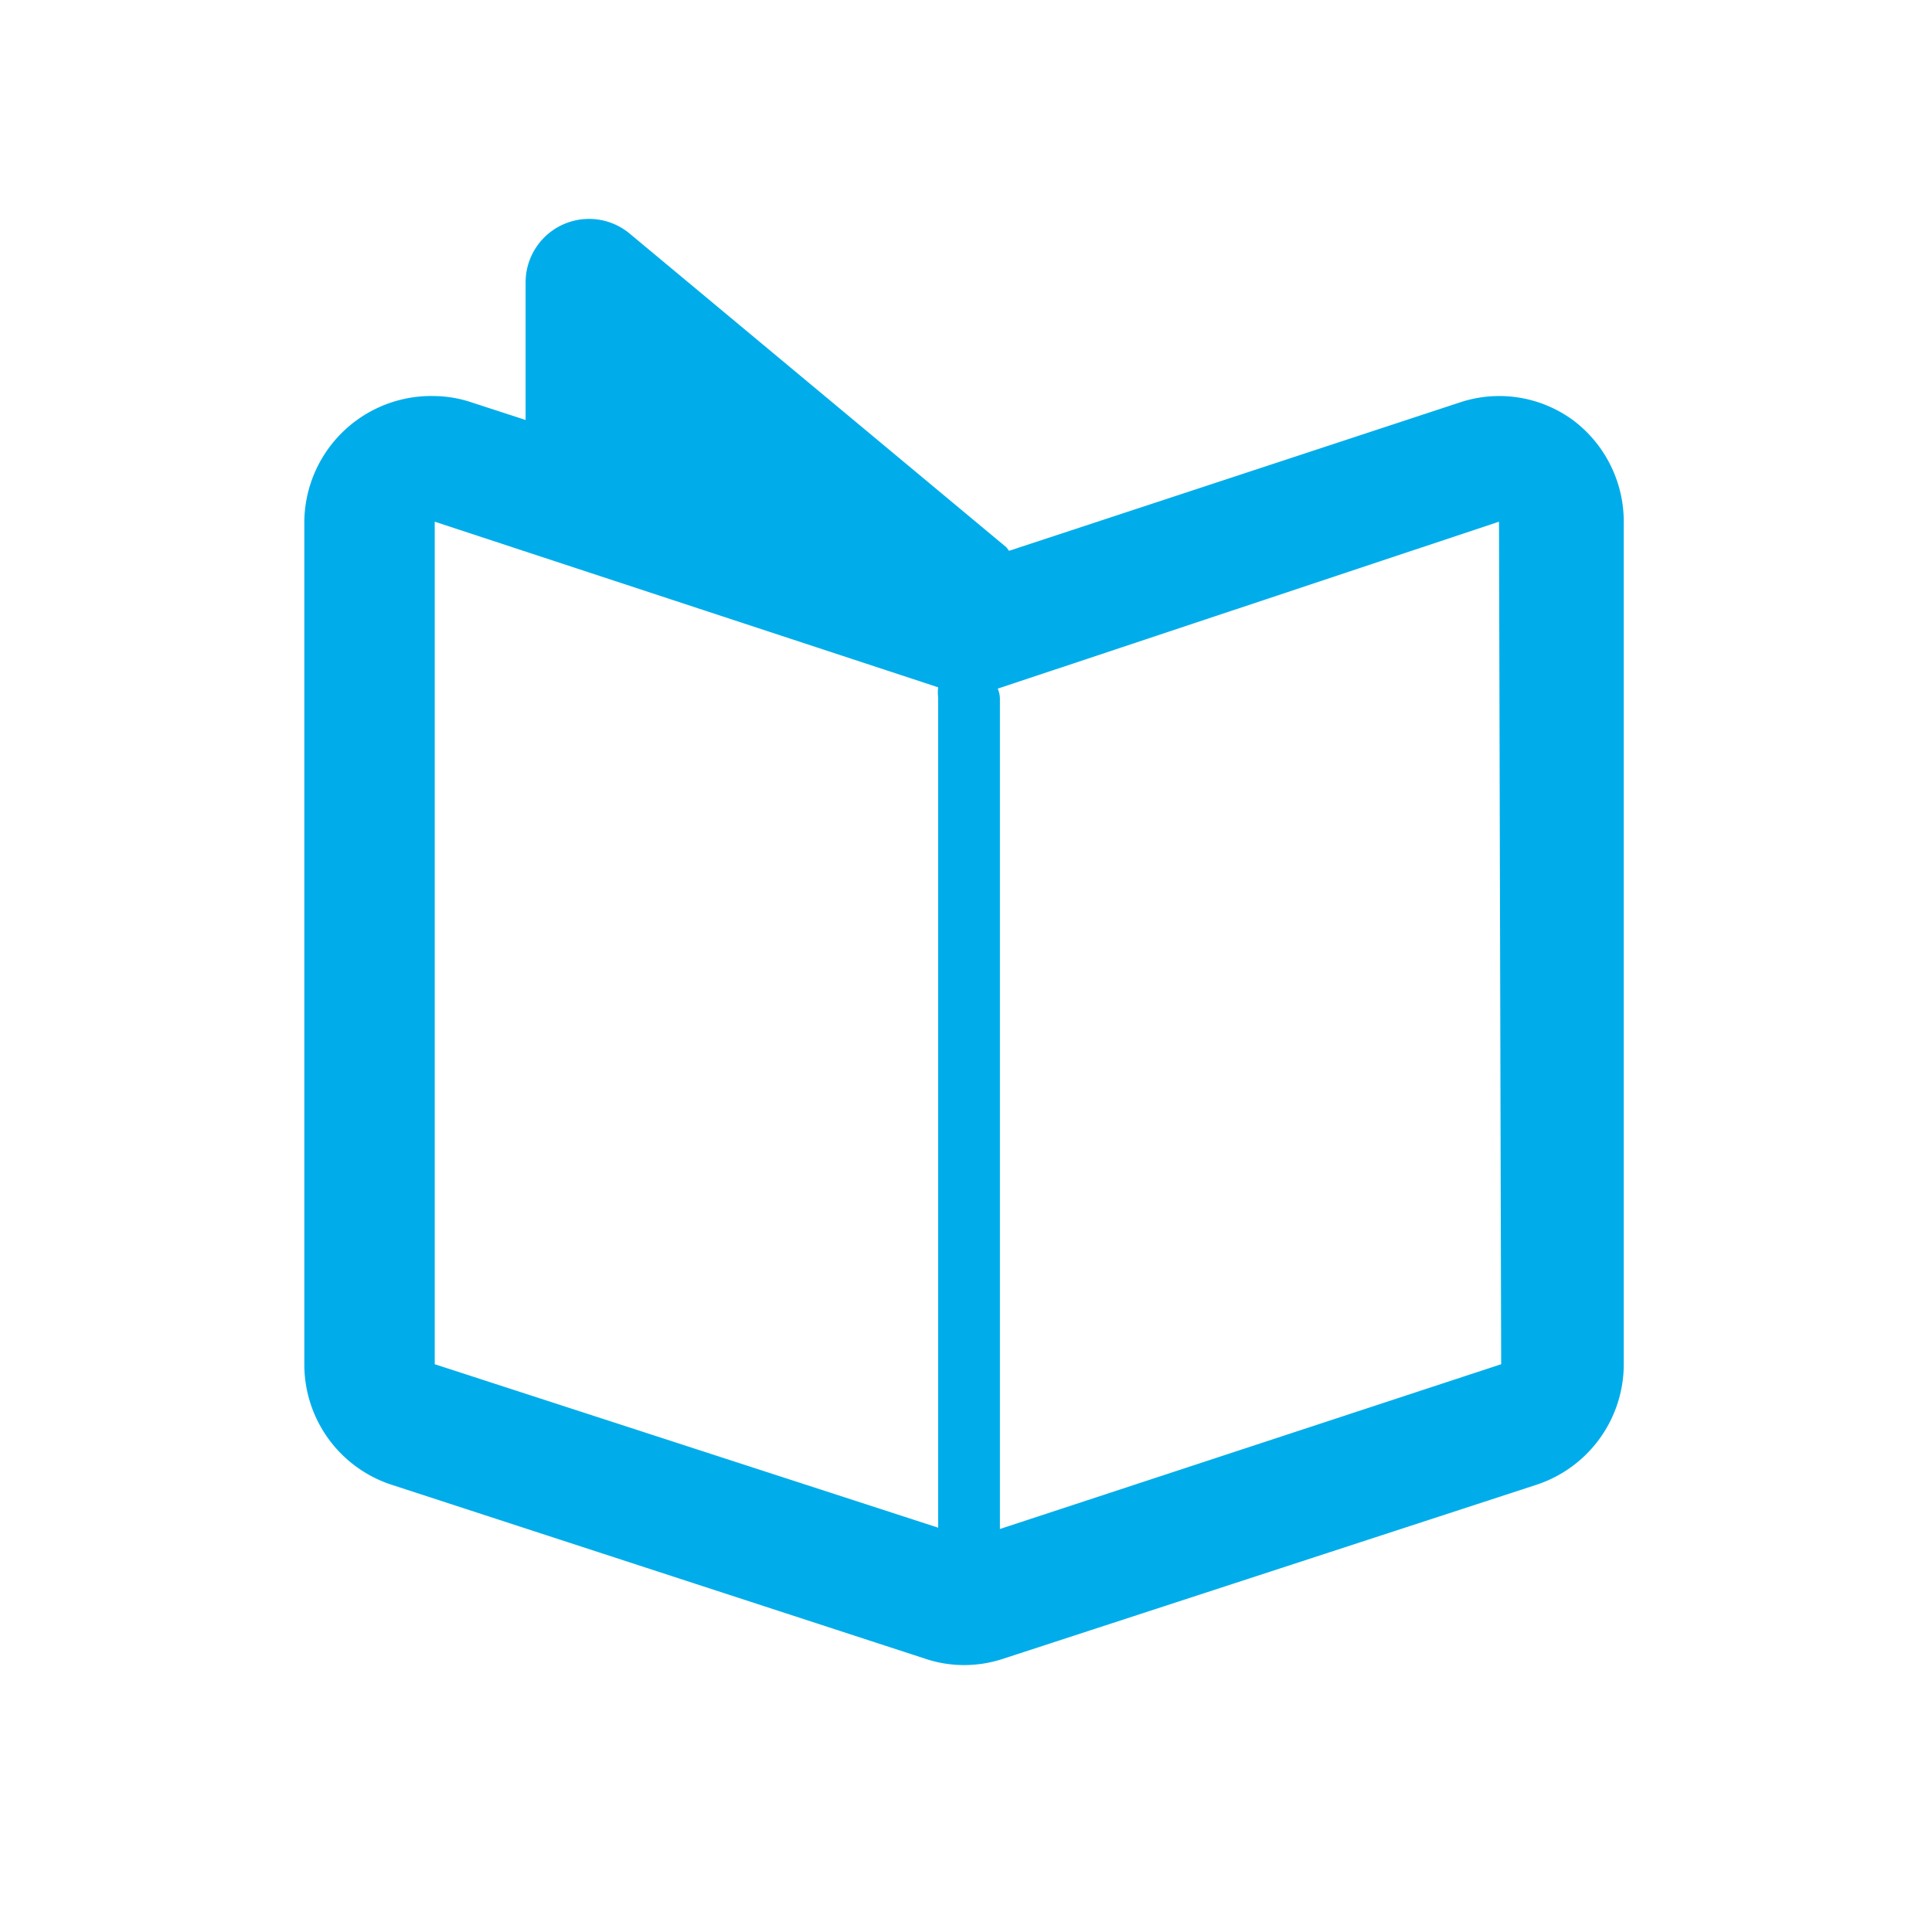 <svg xmlns="http://www.w3.org/2000/svg" viewBox="0 0 44.44 44.44"><defs><style>.cls-1{fill:none;}.cls-2{fill:#00adea;}</style></defs><g id="レイヤー_2" data-name="レイヤー 2"><g id="レイヤー_1-2" data-name="レイヤー 1"><rect class="cls-1" width="44.44" height="44.44"/><path class="cls-2" d="M36.19,9.67a2.87,2.87,0,0,0-2.62-.41L23.21,12.67l-.06-.08L14.48,5.37a1.46,1.46,0,0,0-2.39,1.12V9.66l-1.23-.4A2.8,2.8,0,0,0,10,9.11,2.92,2.92,0,0,0,7,12V31.38a2.91,2.91,0,0,0,2,2.77l12.27,4a2.8,2.8,0,0,0,.91.15,2.85,2.85,0,0,0,.91-.15l12.26-4a2.92,2.92,0,0,0,2-2.77V12A2.92,2.92,0,0,0,36.19,9.67ZM10,31.38V12l11.58,3.81a.85.85,0,0,0,0,.23v19.1Zm24.53,0L23,35.17V16.07a.59.59,0,0,0-.05-.23L34.48,12Z"/></g></g></svg>